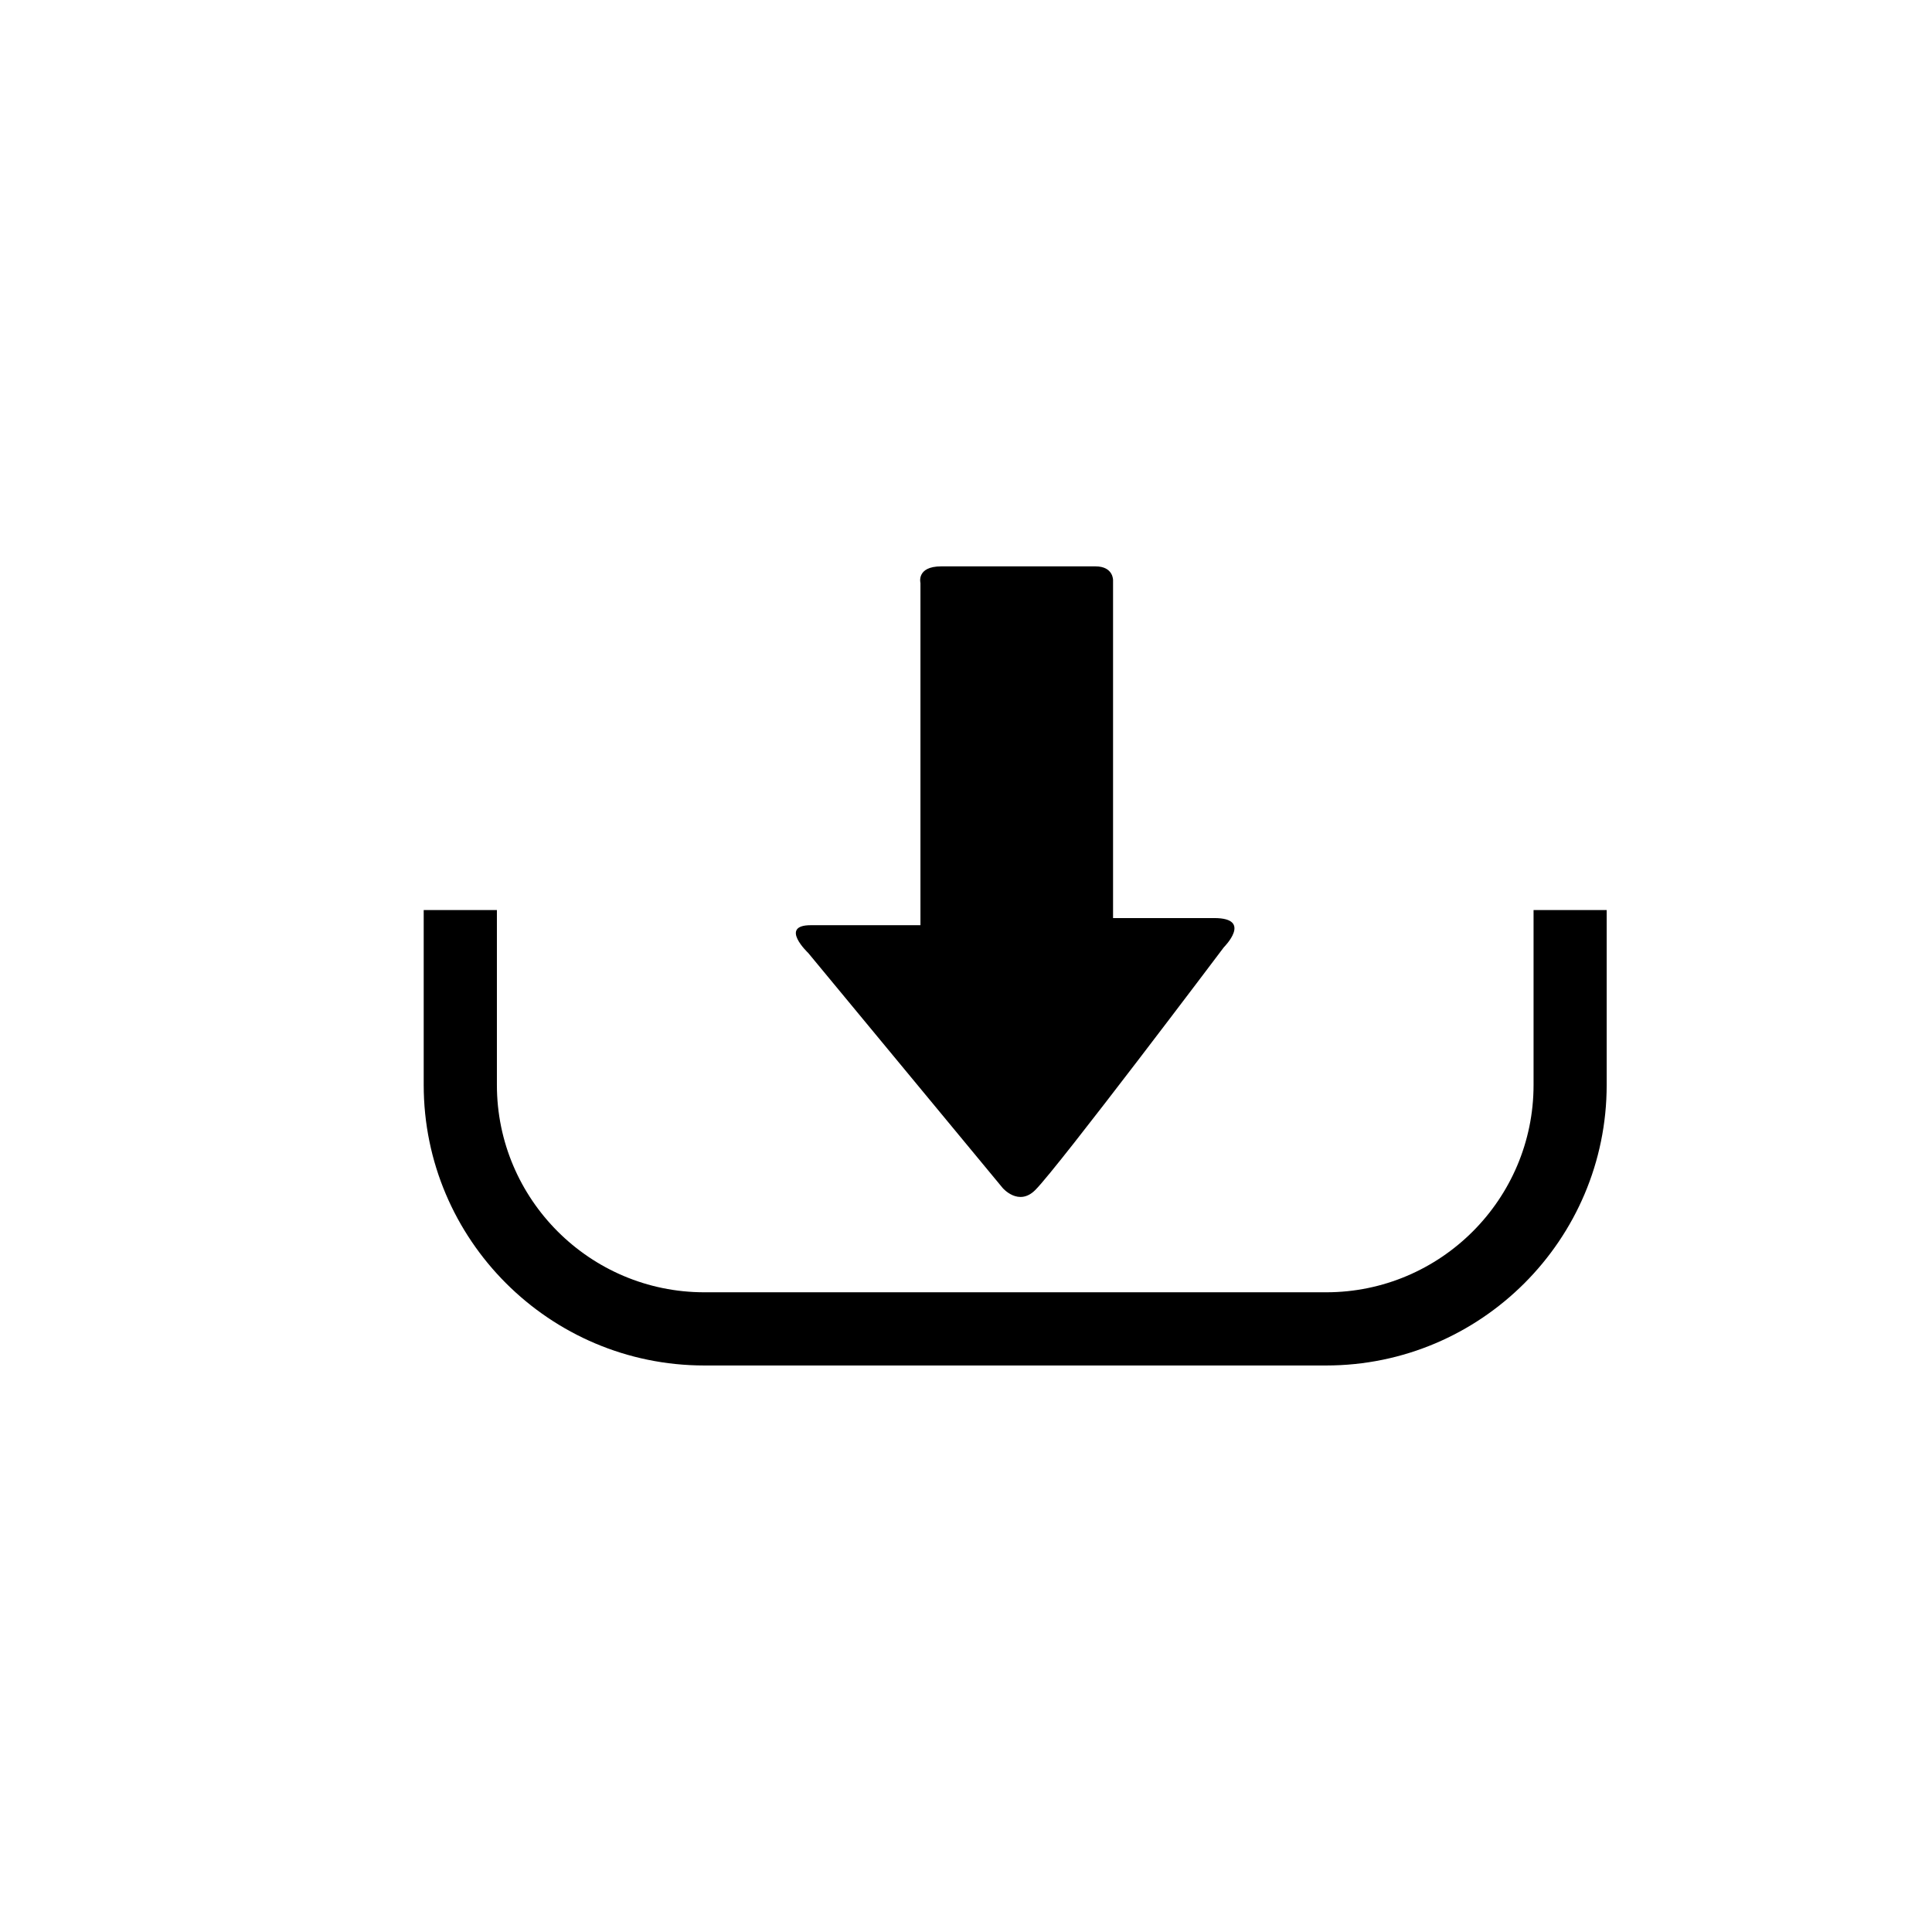 <?xml version="1.0" encoding="utf-8"?>
<!-- Generator: Adobe Illustrator 15.0.0, SVG Export Plug-In . SVG Version: 6.00 Build 0)  -->
<!DOCTYPE svg PUBLIC "-//W3C//DTD SVG 1.1//EN" "http://www.w3.org/Graphics/SVG/1.1/DTD/svg11.dtd">
<svg version="1.1" id="Layer_1" xmlns="http://www.w3.org/2000/svg" xmlns:xlink="http://www.w3.org/1999/xlink" x="0px" y="0px"
	 width="26px" height="26px" viewBox="0 0 26 26" enable-background="new 0 0 26 26" xml:space="preserve">
<g>
	<path d="M10.877,12.825l2.617,3.163c0,0,0.215,0.252,0.439,0.026c0.311-0.31,2.537-3.266,2.537-3.266s0.395-0.393-0.129-0.393
		c-0.526,0-1.362,0-1.362,0s0-0.228,0-0.576c0-1.076,0-3.169,0-3.97c0,0,0.006-0.187-0.237-0.187c-0.242,0-1.735,0-2.075,0
		c-0.339,0-0.28,0.224-0.28,0.224c0,0.824,0,2.848,0,3.961c0,0.389,0,0.644,0,0.644s-1.043,0-1.476,0
		C10.48,12.451,10.877,12.825,10.877,12.825z"/>
	<path d="M20.638,12.247v2.354c0,1.538-1.252,2.79-2.791,2.79H9.478c-1.539,0-2.791-1.252-2.791-2.79v-2.354H5.702v2.354
		c0,2.081,1.694,3.775,3.776,3.775h8.369c2.082,0,3.775-1.694,3.775-3.775v-2.354H20.638z"/>
</g>
</svg>
